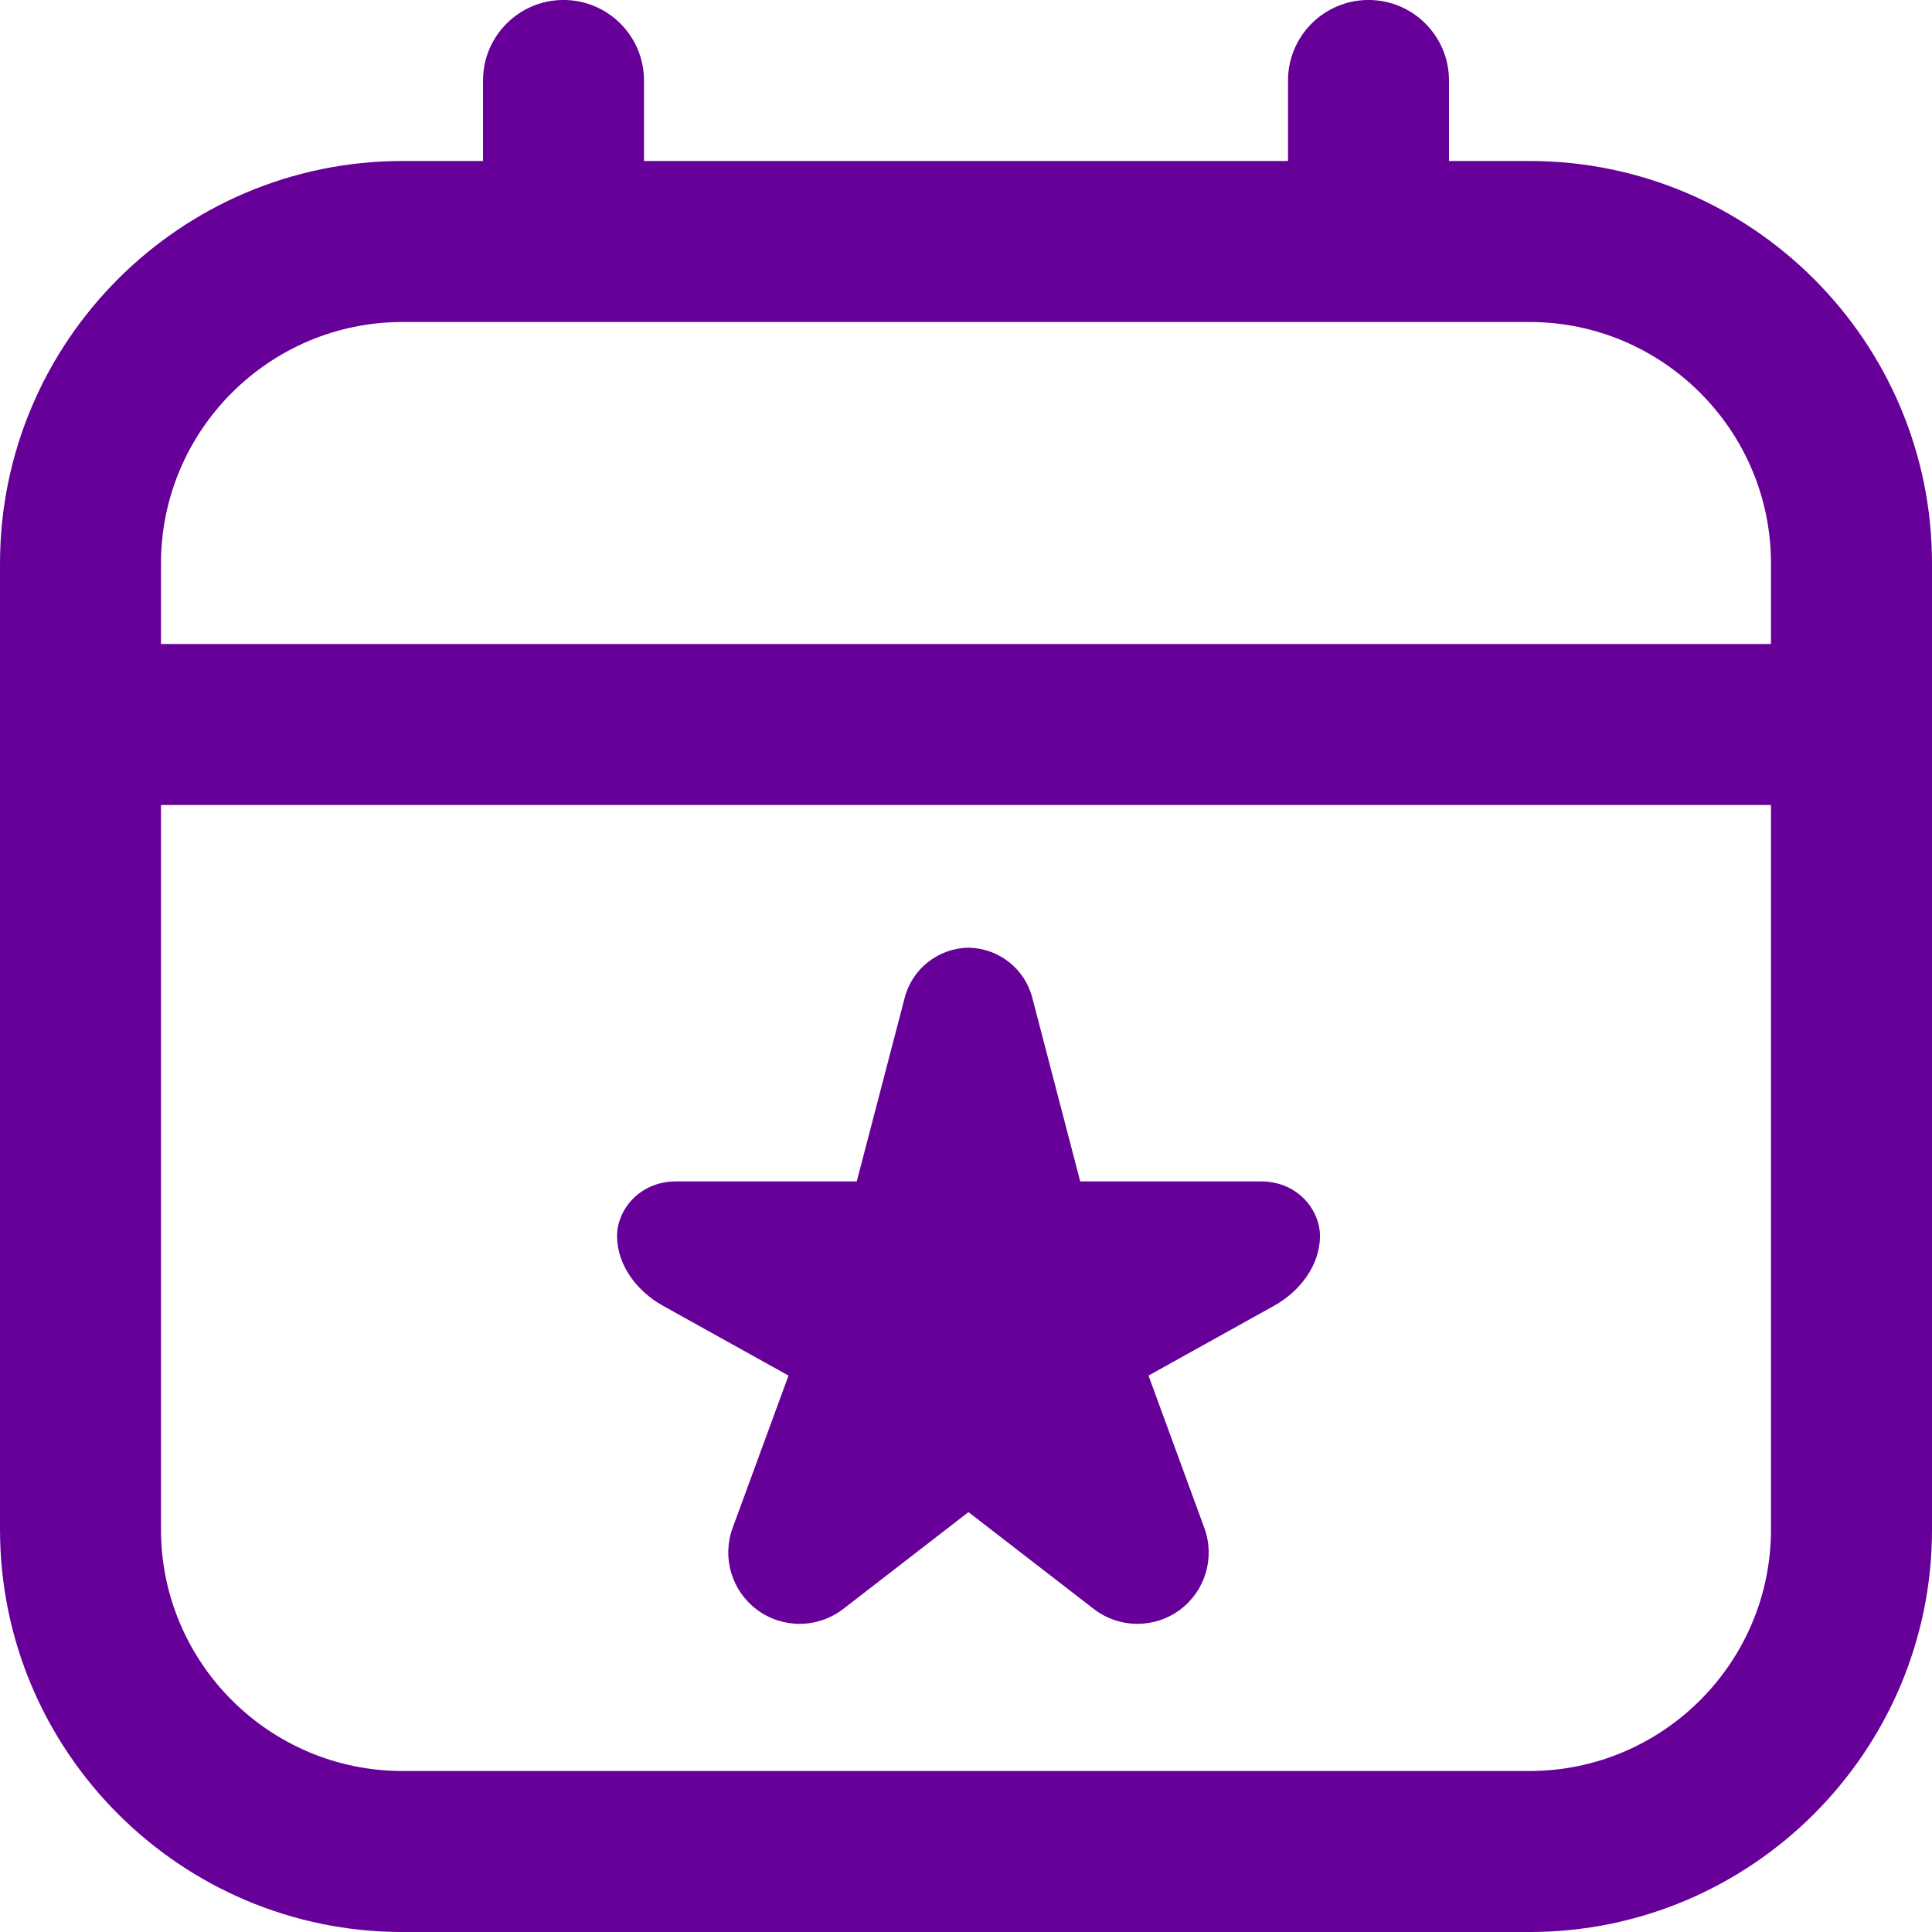 <?xml version="1.0" encoding="UTF-8"?>
<svg id="Ebene_1" data-name="Ebene 1" xmlns="http://www.w3.org/2000/svg" viewBox="0 0 200 200">
  <defs>
    <style>
      .cls-1 {
        fill: #609;
      }
    </style>
  </defs>
  <path class="cls-1" d="M136.642,127.934c0,3.158-2.198,5.813-4.714,7.217l-13.035,7.249,5.781,15.773c1.117,3.061.111,6.483-2.489,8.445-2.66,1.999-6.326,1.972-8.958-.06l-12.97-10.024-12.965,10.024c-2.632,2.032-6.298,2.059-8.958.06-2.6-1.962-3.611-5.384-2.493-8.445l5.786-15.773-13.035-7.249c-2.516-1.404-4.714-4.059-4.714-7.217,0-2.678,2.323-5.633,6.09-5.633h18.723l4.968-19.028c.785-3.015,3.491-5.116,6.598-5.171,3.112.055,5.818,2.156,6.603,5.171l4.964,19.028h18.728c3.768,0,6.09,2.95,6.09,5.633M158.334,183.333H41.668c-13.783,0-25.003-11.216-25.003-24.998v-75.004h166.667v75.004c0,13.783-11.216,24.998-24.998,24.998M41.668,33.334h116.666c13.783,0,24.998,11.216,24.998,24.998v8.334H16.665v-8.334c0-13.783,11.22-24.998,25.003-24.998M158.334,16.666h-8.334v-8.334C150,3.733,146.269-.003,141.665-.003c-4.599,0-8.33,3.735-8.33,8.334v8.334h-66.67v-8.334C66.666,3.733,62.935-.003,58.332-.003,53.733-.003,50.002,3.733,50.002,8.332v8.334h-8.334C18.692,16.666.001,35.357.001,58.333v100.002C.001,181.306,18.692,200.002,41.668,200.002h116.666c22.976,0,41.667-18.696,41.667-41.667V58.333c0-22.976-18.691-41.667-41.667-41.667"/>
</svg>